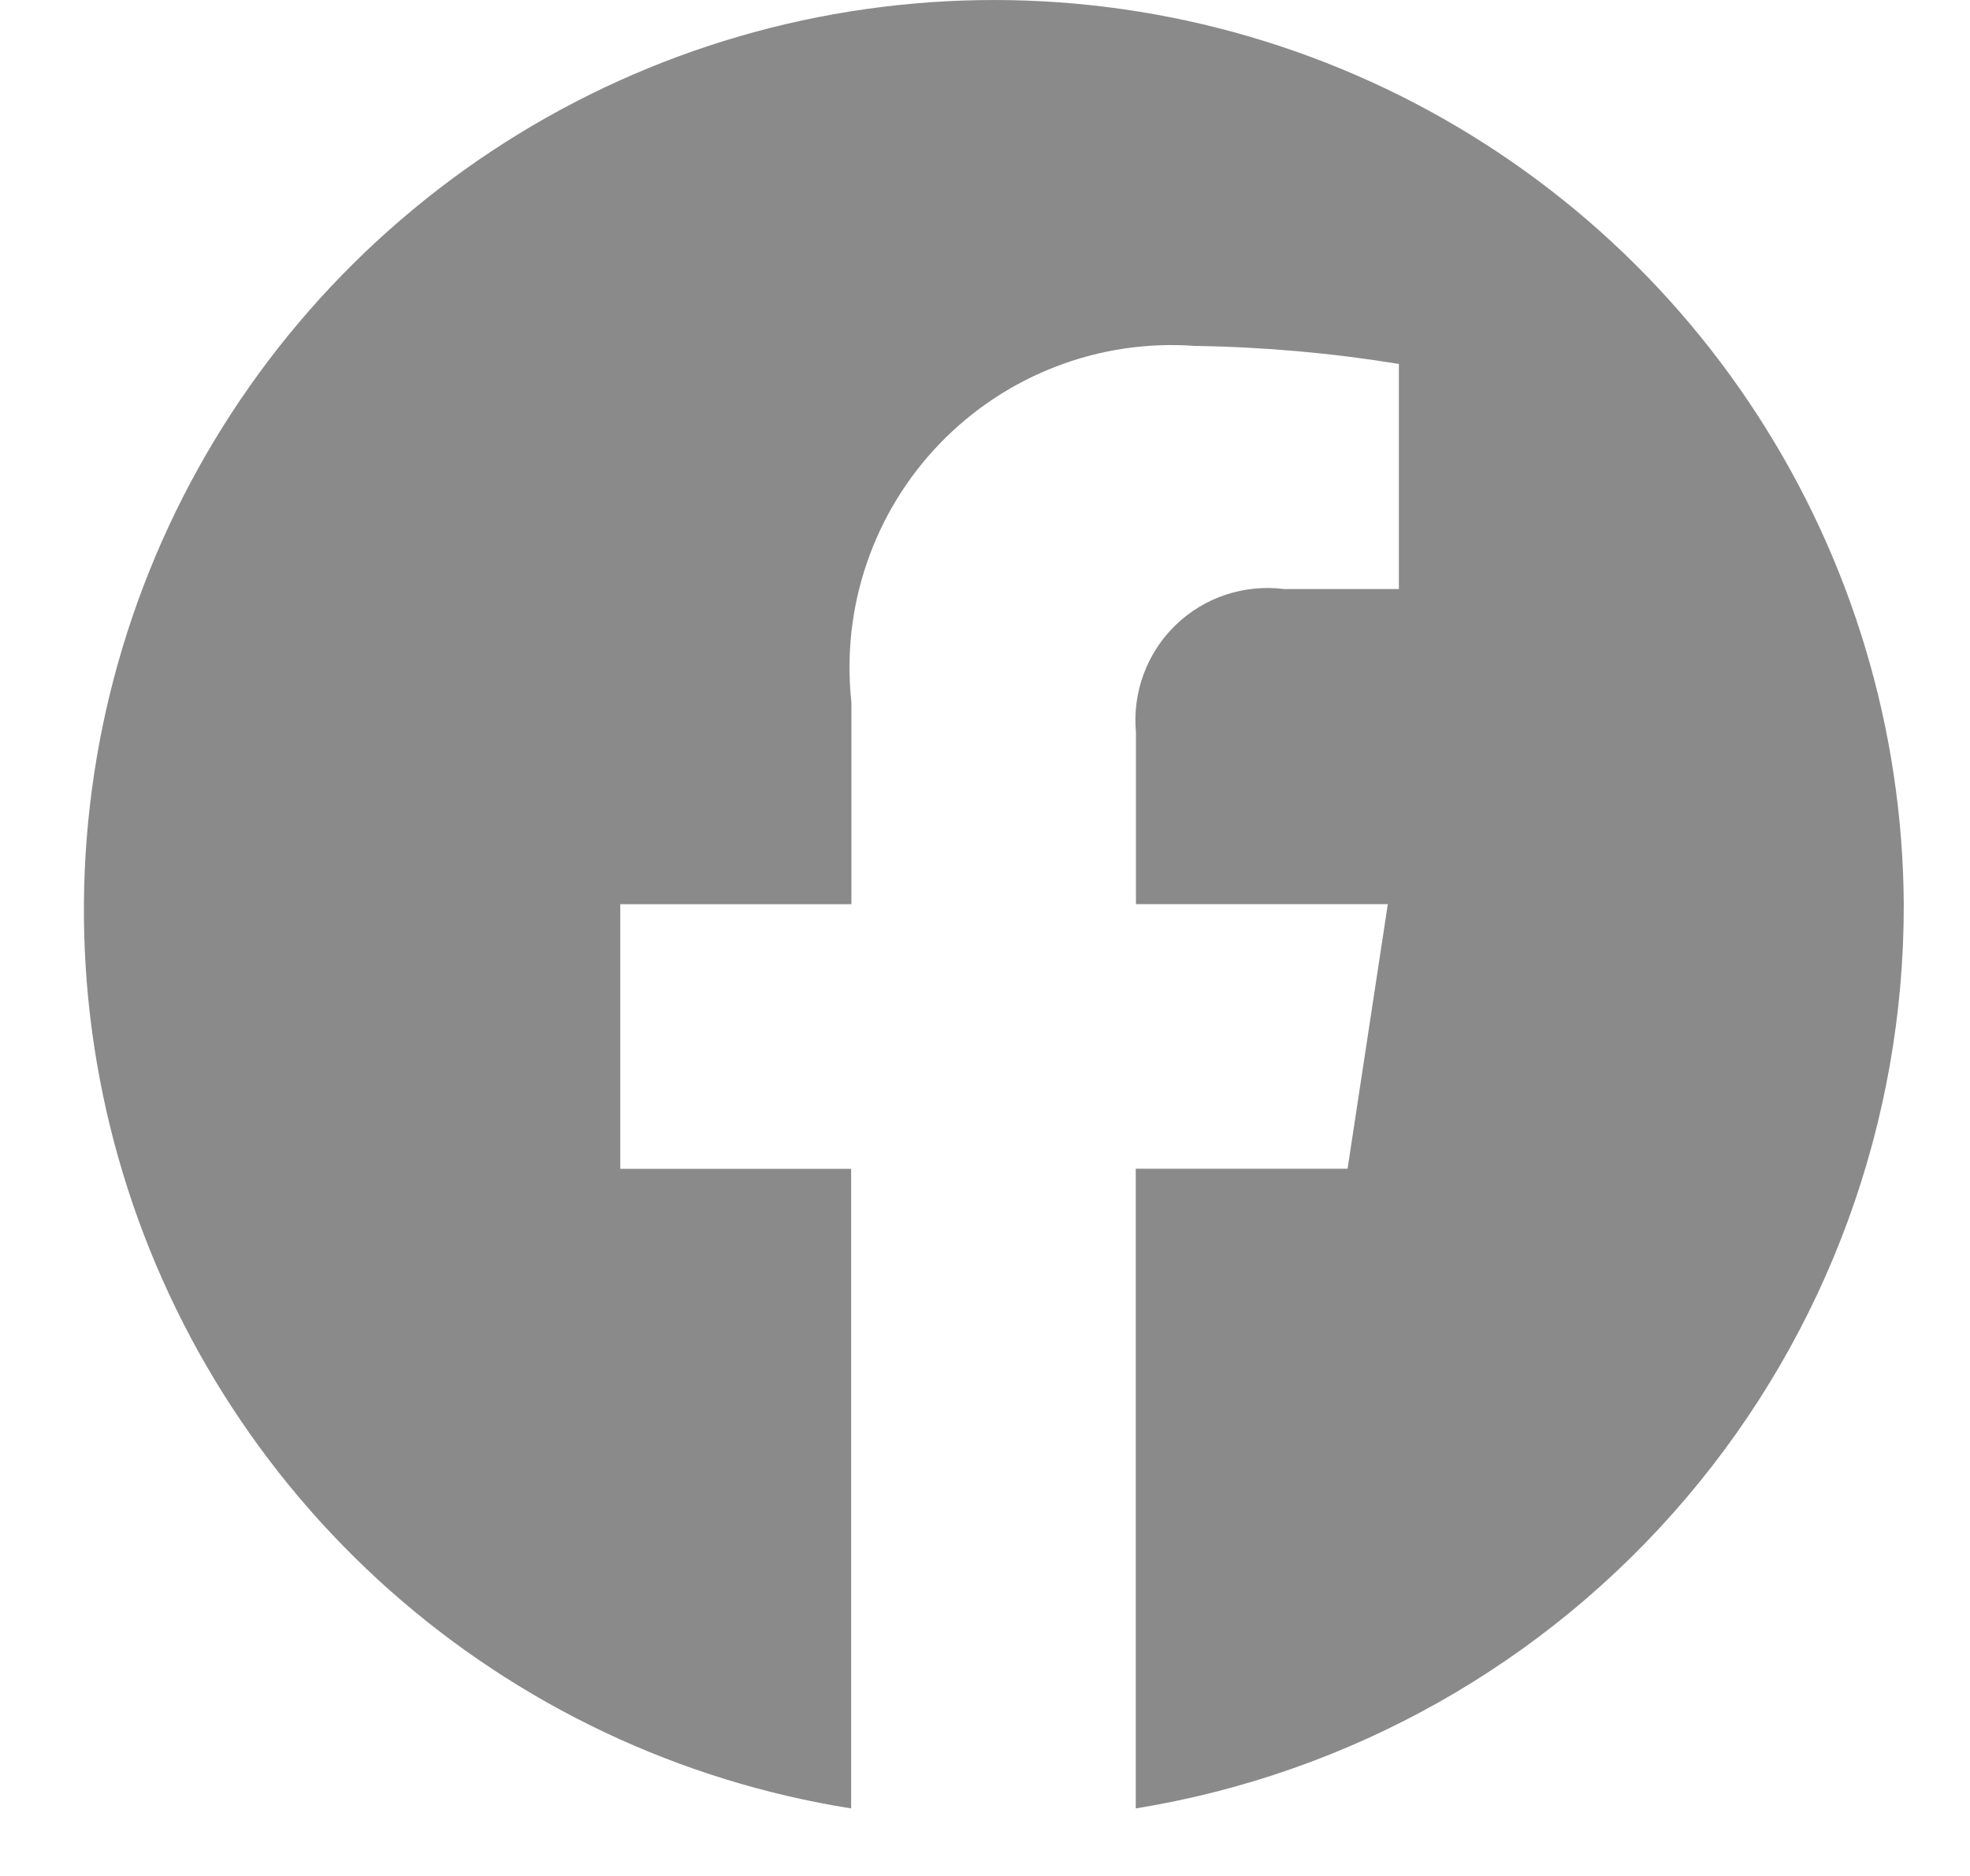 <svg width="21" height="20" viewBox="0 0 21 20" fill="none" xmlns="http://www.w3.org/2000/svg">
<g id="facebook">
<g id="Group 38">
<path id="Path 27" d="M20.294 9.639C20.283 7.788 19.742 5.979 18.735 4.426C17.729 2.872 16.299 1.639 14.615 0.872C12.93 0.105 11.062 -0.164 9.229 0.097C7.397 0.357 5.677 1.136 4.273 2.343C2.869 3.549 1.84 5.132 1.306 6.904C0.773 8.676 0.757 10.564 1.262 12.345C1.767 14.126 2.77 15.725 4.154 16.954C5.539 18.183 7.245 18.99 9.073 19.28V12.461H6.612V9.64H9.076V7.488C9.021 6.987 9.077 6.48 9.24 6.004C9.403 5.527 9.668 5.092 10.018 4.729C10.368 4.366 10.793 4.085 11.264 3.905C11.734 3.725 12.239 3.651 12.741 3.688C13.469 3.699 14.194 3.763 14.912 3.88V6.28H13.689C13.48 6.253 13.268 6.274 13.067 6.34C12.867 6.406 12.684 6.517 12.533 6.663C12.381 6.81 12.264 6.989 12.191 7.187C12.118 7.384 12.09 7.596 12.109 7.806V9.639H14.794L14.365 12.46H12.107V19.28C14.396 18.909 16.477 17.735 17.977 15.968C19.478 14.201 20.299 11.957 20.294 9.639Z" fill="#8A8A8A"/>
</g>
</g>
</svg>
